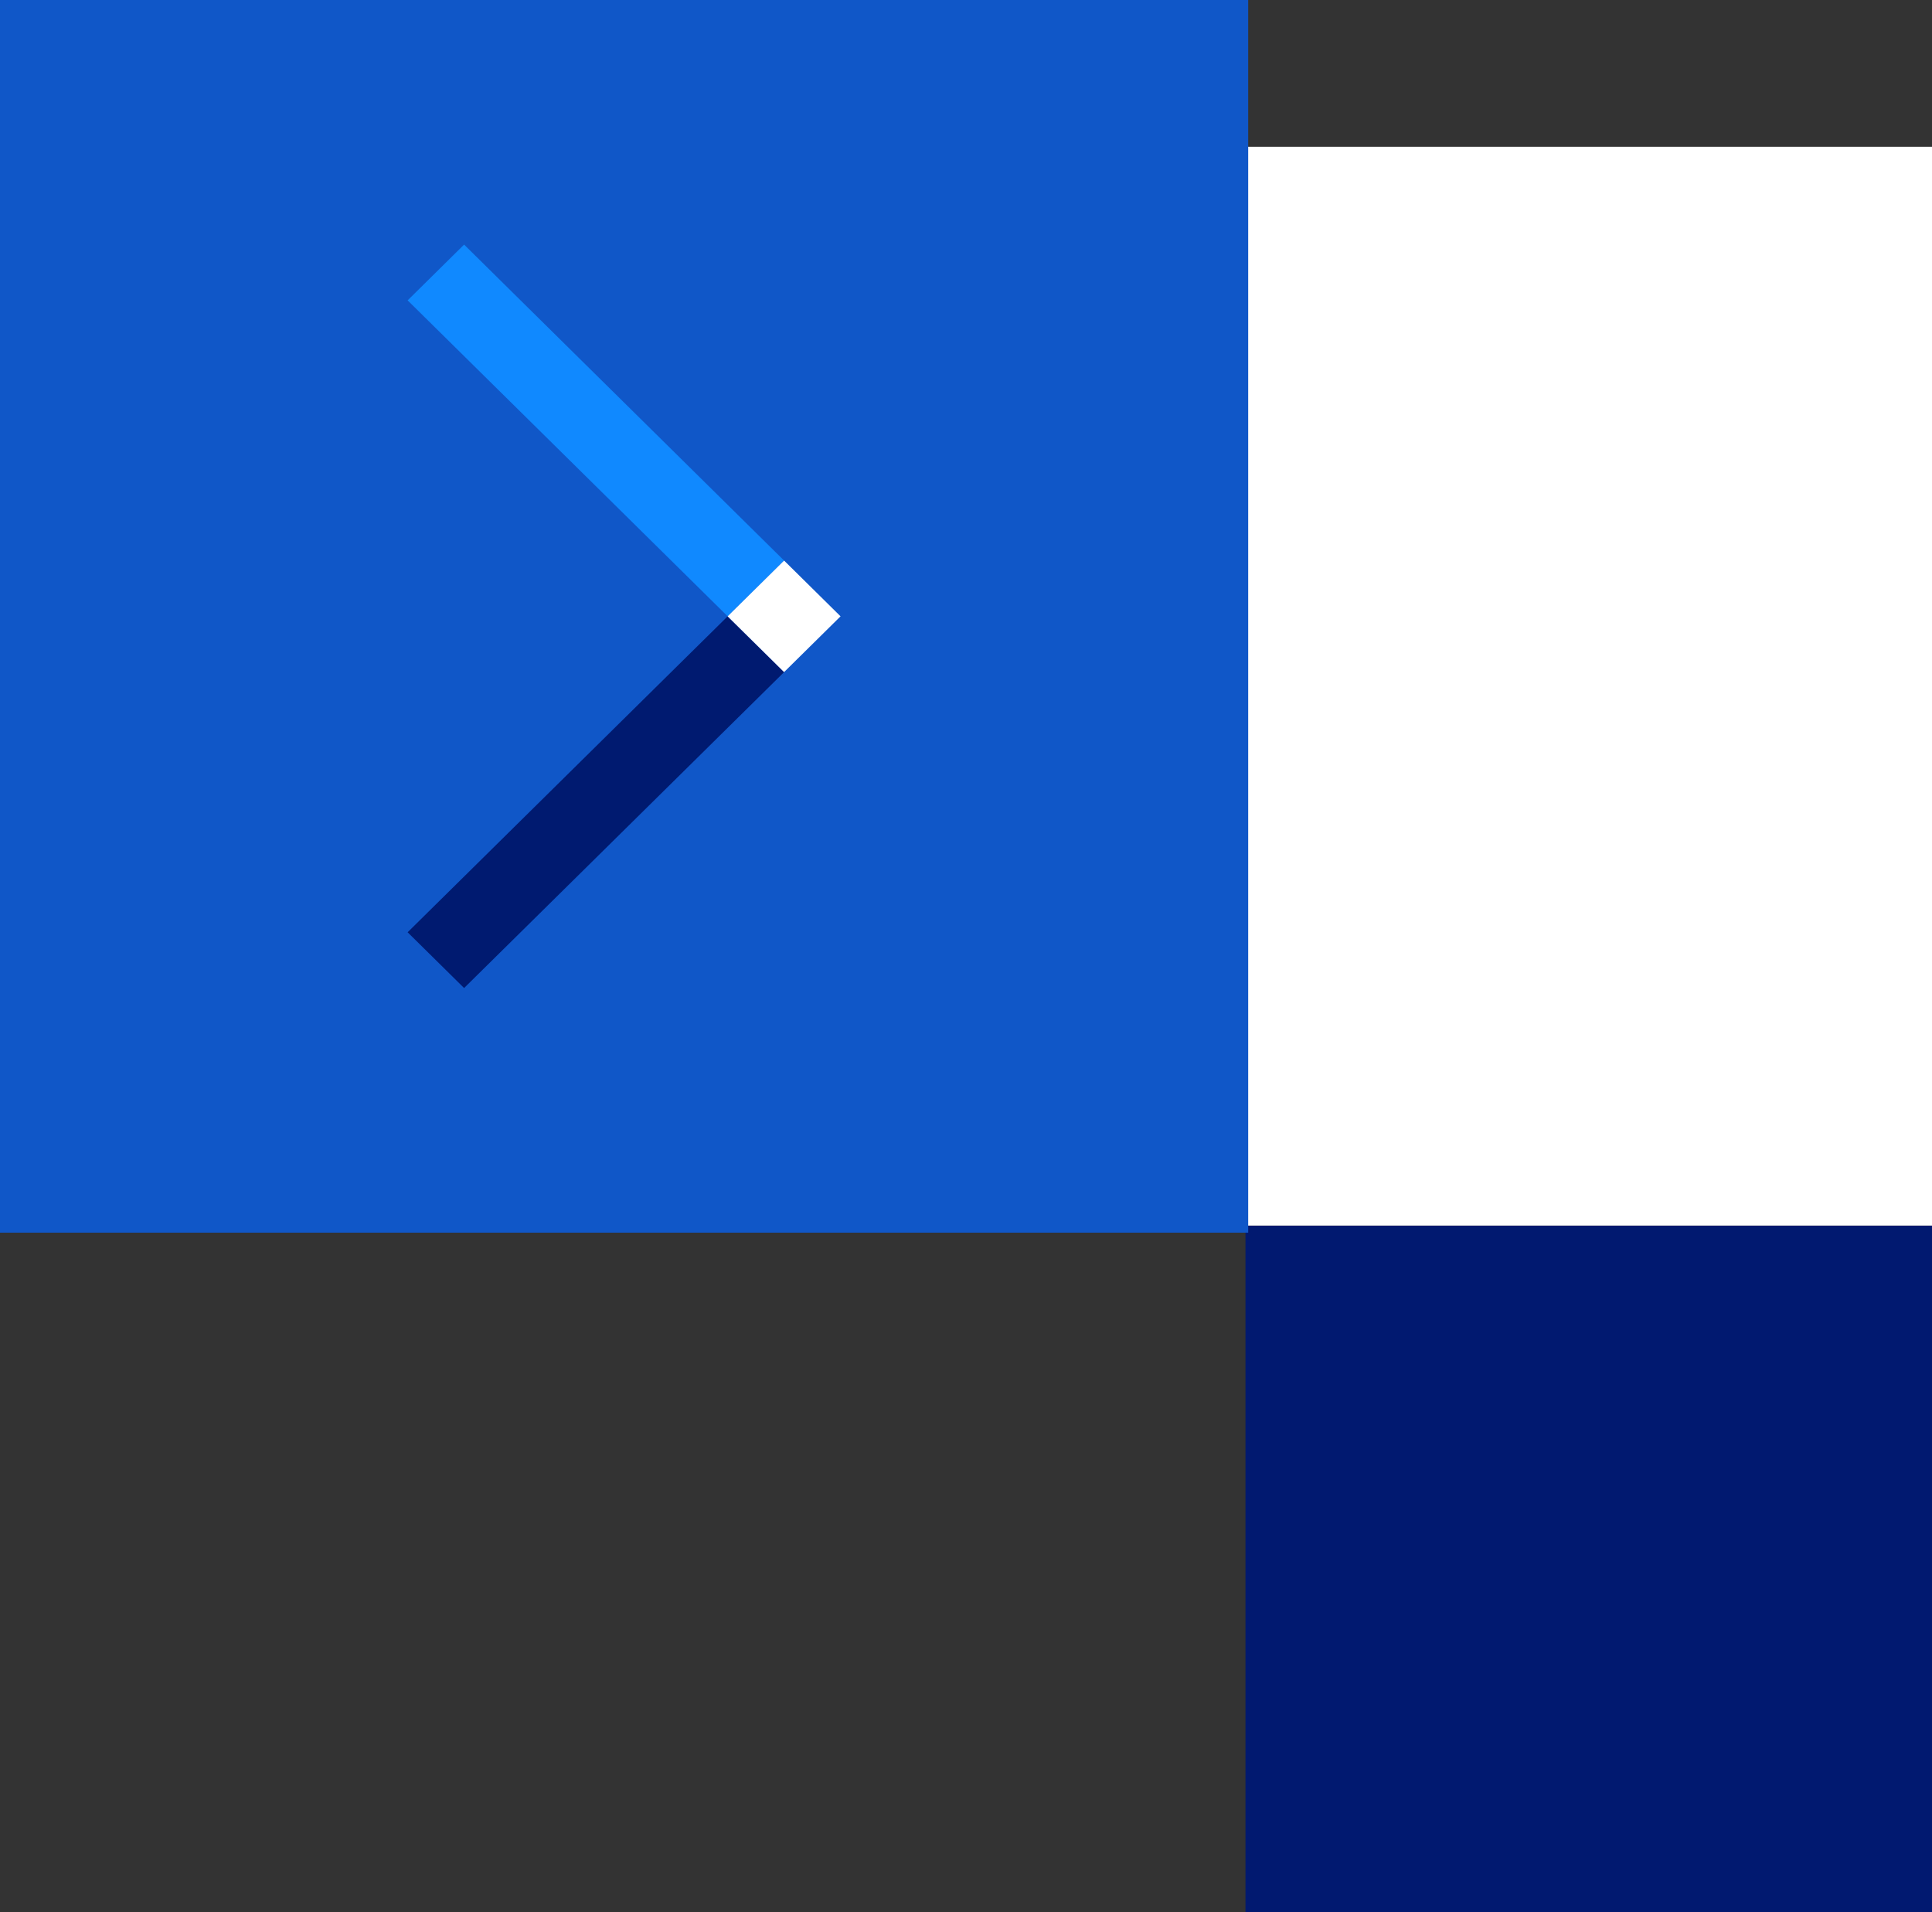 <svg xmlns="http://www.w3.org/2000/svg" width="197" height="194.963" viewBox="0 0 197 194.963"><rect x="0" y="0" width="197" height="194.963" fill="#333333" stroke="none"/><g id="Groupe_700" data-name="Groupe 700" transform="translate(-1169 -2493.714)"><rect id="Rectangle_838" data-name="Rectangle 838" width="70" height="70" transform="translate(1296 2618.677)" fill="#011970"></rect><rect id="Rectangle_839" data-name="Rectangle 839" width="70" height="110" transform="translate(1296 2508.677)" fill="#fff"></rect><g id="EDF_fleche_bleu_fond_bleu_moyen_RVB" transform="translate(1296.275 2619.398) rotate(180)"><g id="FOND" transform="translate(0)"><rect id="Rectangle_612" data-name="Rectangle 612" width="127.275" height="125.684" fill="#1057c8"></rect></g><g id="FLECHE" transform="translate(41.566 24.938)"><g id="Groupe_311" data-name="Groupe 311" transform="translate(0 0)"><path id="Trac&#xE9;_592" data-name="Trac&#xE9; 592" d="M0,0,45.853-.288,45.8,7.8-.051,8.092Z" transform="translate(38.386 75.807) rotate(-135.003)" fill="#1089ff"></path><path id="Trac&#xE9;_593" data-name="Trac&#xE9; 593" d="M0,0,8.092-.051,7.8,45.8l-8.092.051Z" transform="translate(11.514 37.903) rotate(-134.997)" fill="#001a70"></path><path id="Trac&#xE9;_594" data-name="Trac&#xE9; 594" d="M0,0,8.091-.051,8.04,8.041l-8.091.051Z" transform="translate(5.757 43.589) rotate(-134.997)" fill="#fff"></path></g></g></g></g></svg>